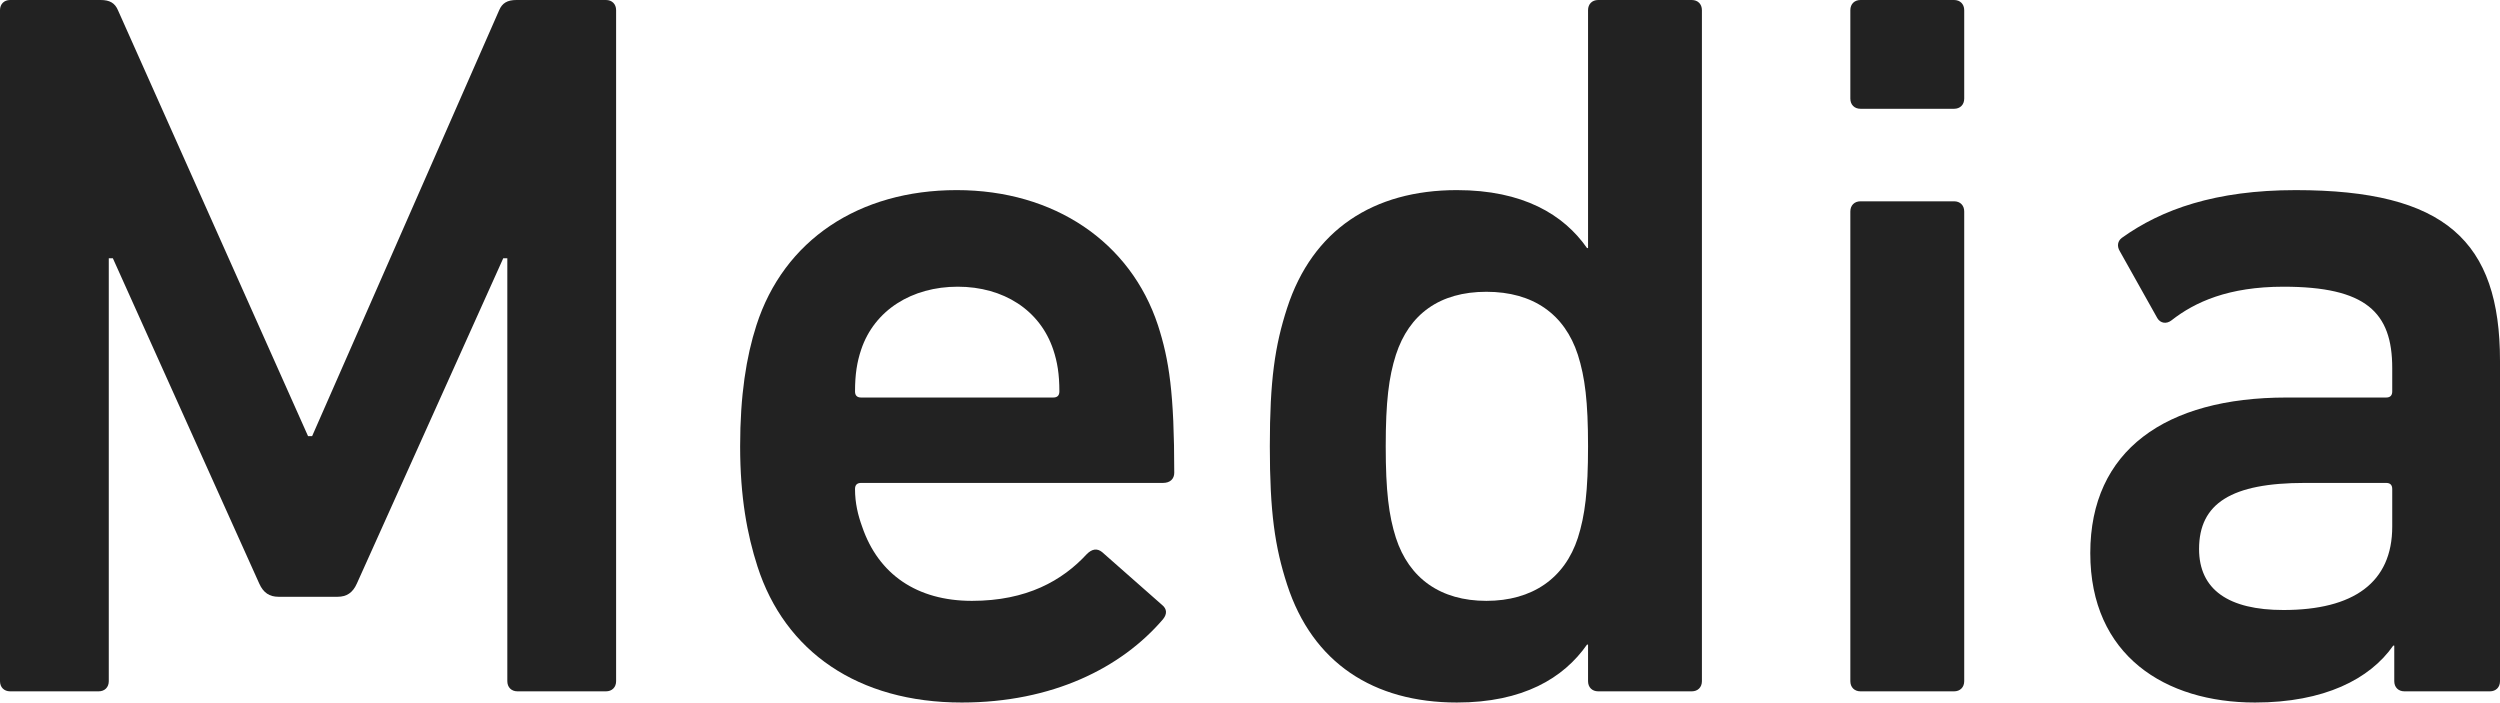 <?xml version="1.0" encoding="UTF-8"?><svg id="_レイヤー_2" xmlns="http://www.w3.org/2000/svg" viewBox="0 0 49.18 13.82"><defs><style>.cls-1{fill:#222;stroke-width:0px;}</style></defs><g id="image"><path class="cls-1" d="m0,.2c0-.12.08-.2.2-.2h1.78c.18,0,.28.06.34.2l3.74,8.38h.08L9.82.2c.06-.14.16-.2.34-.2h1.76c.12,0,.2.08.2.2v13.2c0,.12-.08.2-.2.2h-1.74c-.12,0-.2-.08-.2-.2V5.08h-.08l-2.88,6.4c-.08.18-.2.26-.38.26h-1.16c-.18,0-.3-.08-.38-.26l-2.88-6.4h-.08v8.32c0,.12-.08.2-.2.2H.2c-.12,0-.2-.08-.2-.2V.2Z"/><path class="cls-1" d="m14.9,11.14c-.2-.62-.34-1.36-.34-2.36s.12-1.76.32-2.38c.54-1.68,2.02-2.66,3.94-2.66s3.42,1.02,3.96,2.66c.22.68.32,1.34.32,2.9,0,.12-.08.2-.22.2h-5.94c-.08,0-.12.04-.12.12,0,.28.06.52.14.74.32.94,1.08,1.46,2.16,1.46s1.78-.4,2.26-.92c.1-.1.2-.12.3-.04l1.18,1.04c.1.08.1.18.02.28-.82.96-2.18,1.64-3.96,1.64-2.04,0-3.48-1-4.02-2.68Zm5.82-4.26c-.26-.78-.98-1.24-1.88-1.24s-1.64.46-1.9,1.24c-.08.24-.12.48-.12.82,0,.08.04.12.12.12h3.78c.08,0,.12-.04.12-.12,0-.34-.04-.58-.12-.82Z"/><path class="cls-1" d="m31.44,13.6c-.12,0-.2-.08-.2-.2v-.72h-.02c-.46.66-1.26,1.14-2.56,1.14-1.64,0-2.84-.78-3.34-2.32-.24-.74-.34-1.42-.34-2.72s.1-1.98.34-2.72c.5-1.54,1.7-2.32,3.34-2.32,1.3,0,2.1.48,2.56,1.14h.02V.2c0-.12.08-.2.2-.2h1.84c.12,0,.2.08.2.2v13.2c0,.12-.08.2-.2.2h-1.84Zm-.4-3.02c.14-.44.2-.92.2-1.8s-.06-1.36-.2-1.8c-.26-.8-.88-1.24-1.8-1.24s-1.52.44-1.78,1.24c-.14.44-.2.92-.2,1.8s.06,1.36.2,1.8c.26.8.88,1.24,1.78,1.24s1.54-.44,1.8-1.24Z"/><path class="cls-1" d="m36.6,2.14c-.12,0-.2-.08-.2-.2V.2c0-.12.08-.2.2-.2h1.84c.12,0,.2.08.2.2v1.74c0,.12-.08.2-.2.2h-1.84Zm0,11.46c-.12,0-.2-.08-.2-.2V4.16c0-.12.08-.2.2-.2h1.84c.12,0,.2.08.2.2v9.24c0,.12-.08.2-.2.2h-1.84Z"/><path class="cls-1" d="m47.3,13.6c-.12,0-.2-.08-.2-.2v-.7h-.02c-.46.66-1.36,1.12-2.72,1.12-1.76,0-3.24-.92-3.24-2.94s1.48-3.06,3.86-3.06h1.96c.08,0,.12-.04.12-.12v-.46c0-1.1-.52-1.6-2.14-1.6-1.08,0-1.74.3-2.2.66-.1.08-.22.06-.28-.04l-.74-1.32c-.06-.1-.04-.2.04-.26.78-.56,1.84-.94,3.42-.94,2.94,0,4.02,1,4.02,3.36v6.3c0,.12-.08.2-.2.2h-1.68Zm-.24-3.24v-.74c0-.08-.04-.12-.12-.12h-1.6c-1.44,0-2.08.4-2.08,1.3,0,.8.58,1.2,1.66,1.2,1.38,0,2.14-.54,2.14-1.64Z"/></g></svg>